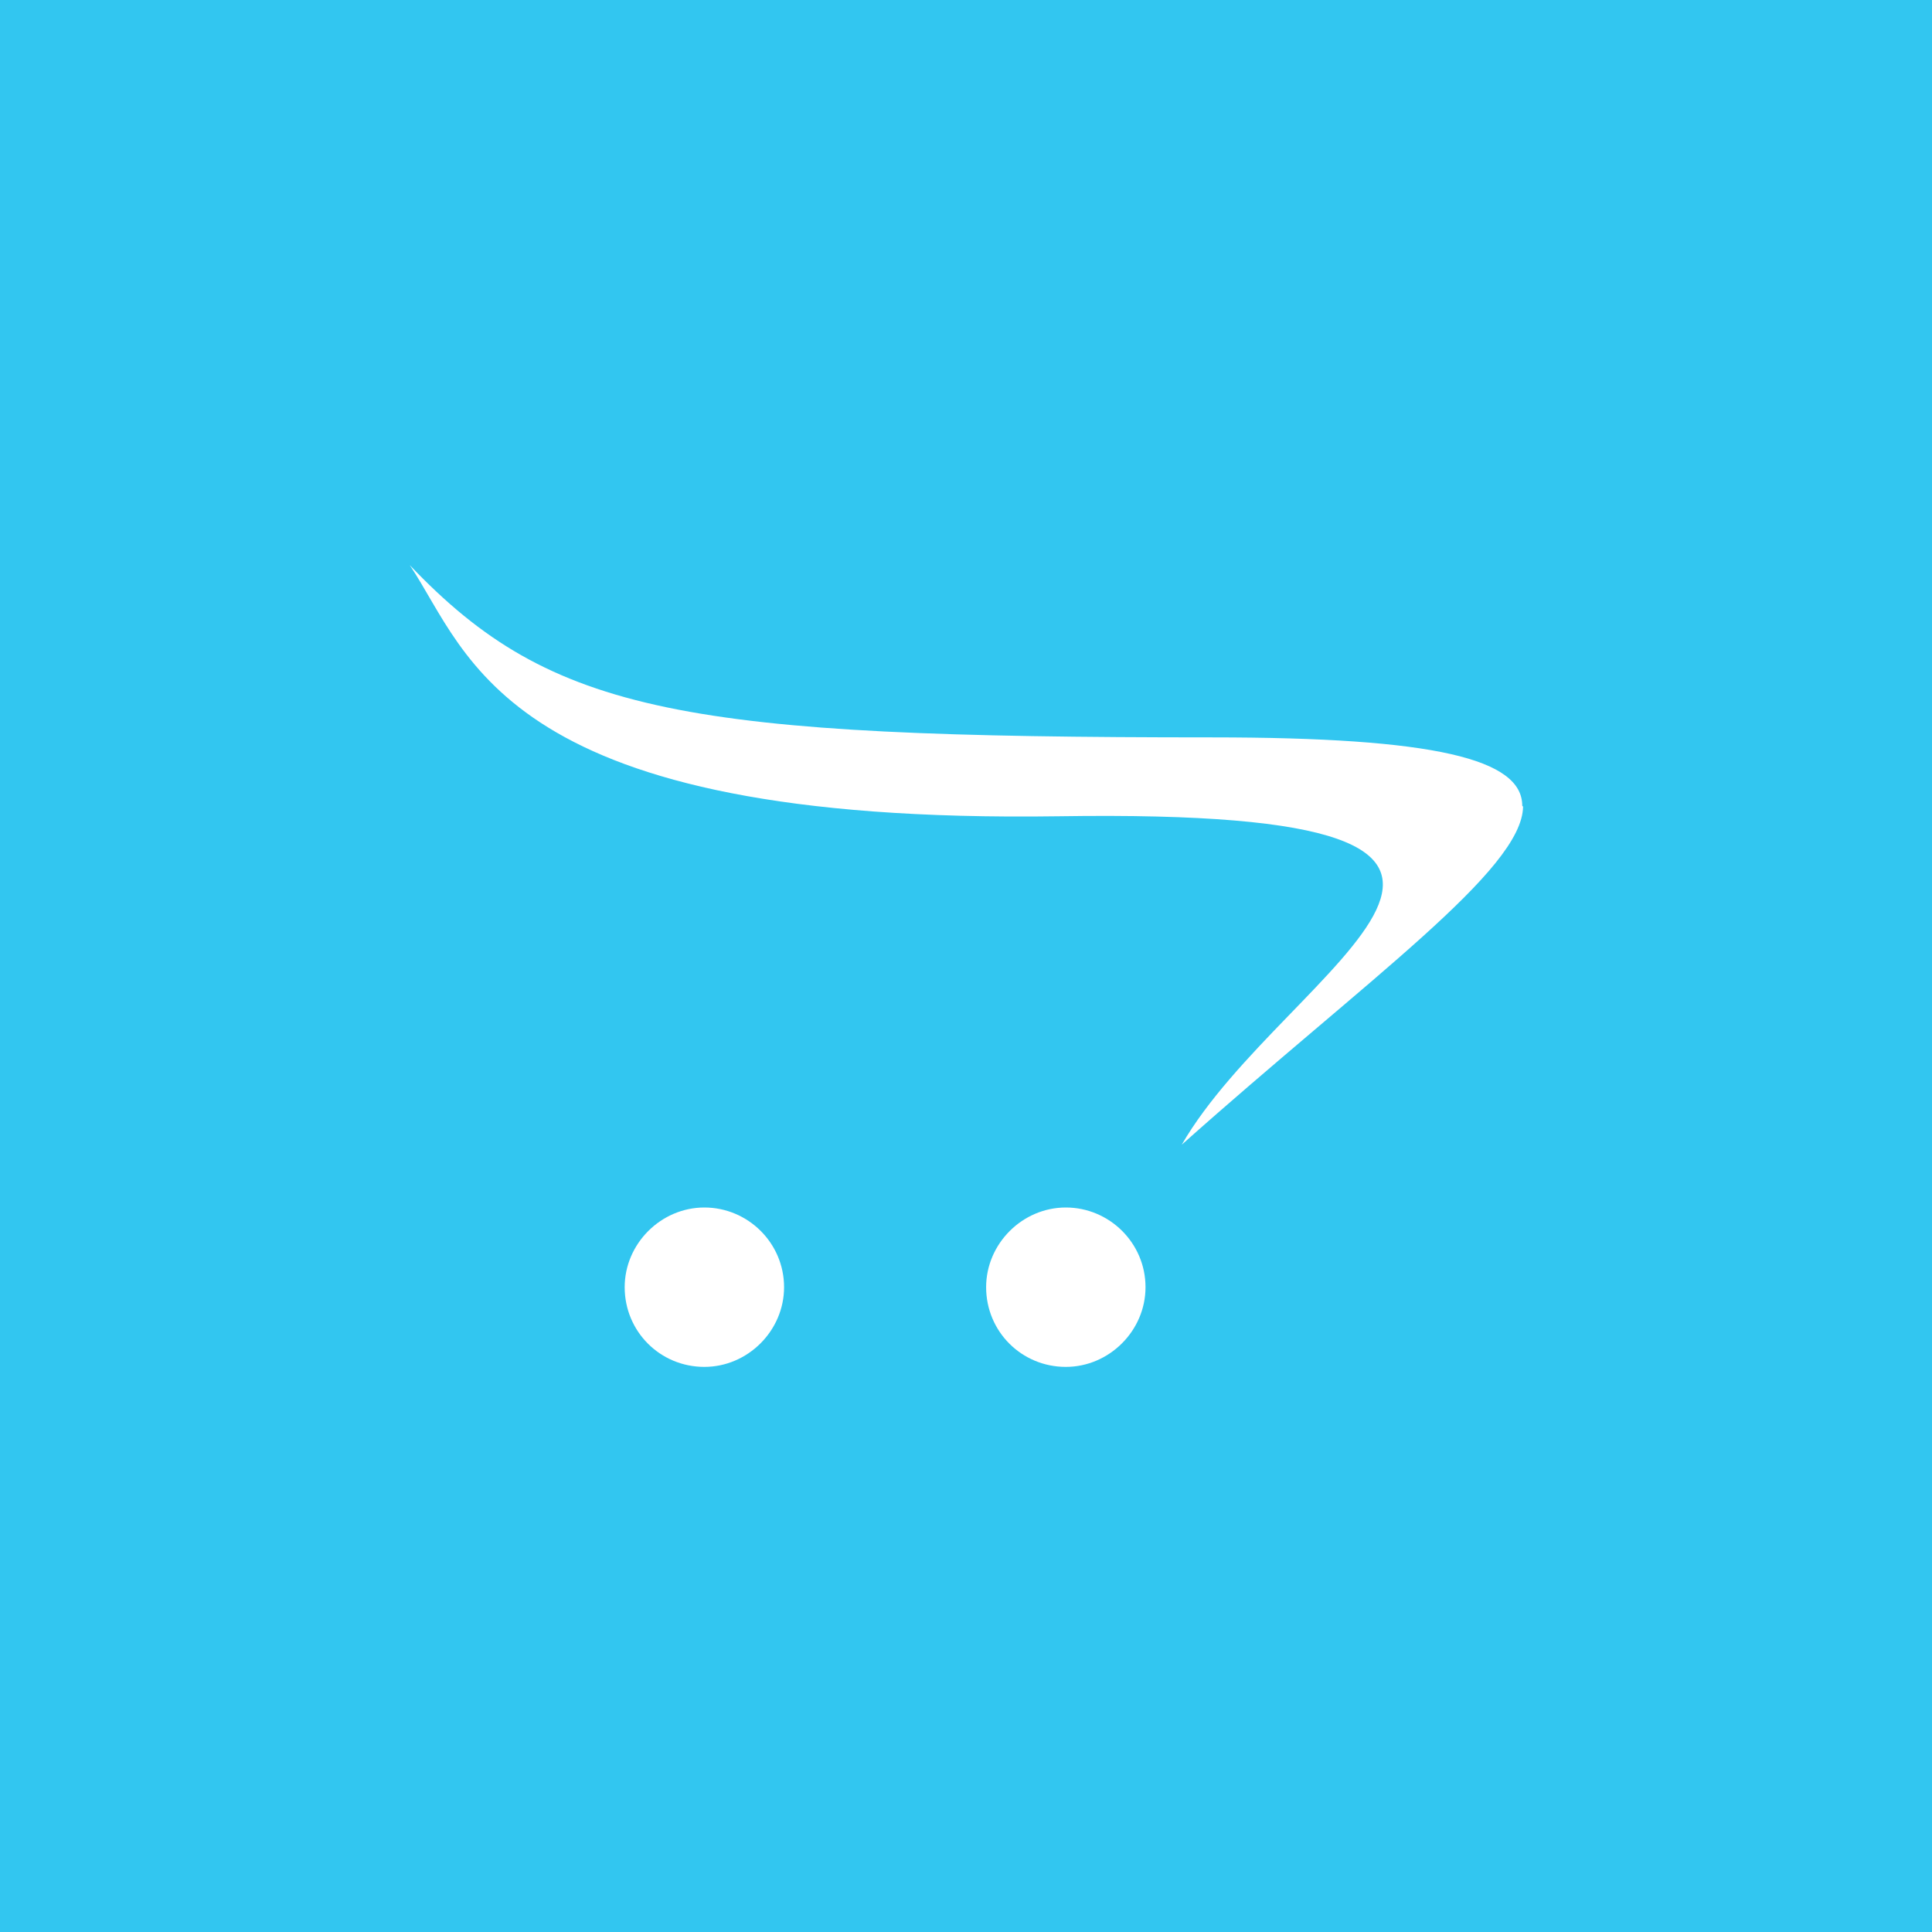 <svg xmlns="http://www.w3.org/2000/svg" viewBox="0 0 24 24"><path style="stroke-width:0;fill:#32c6f0" d="M0 0h24v24H0z"/><path d="M18.91 10.01c0-.58-1.08-.85-3.86-.85-6.53 0-8.19-.28-9.96-2.14.75 1.12 1.15 3.22 8.06 3.12 7.2-.11 2.81 1.86 1.53 4.08 2.31-2.06 4.23-3.41 4.24-4.2Zm-9.17 5.98c0 .54-.45.99-.99.99-.55 0-.99-.44-.99-.99 0-.54.45-.99.99-.99s.99.44.99.99Zm4.49 0c0 .54-.45.99-.99.99-.55 0-.99-.44-.99-.99 0-.54.45-.99.99-.99s.99.44.99.99Z" style="stroke-width:0;fill:#fff"/></svg>
